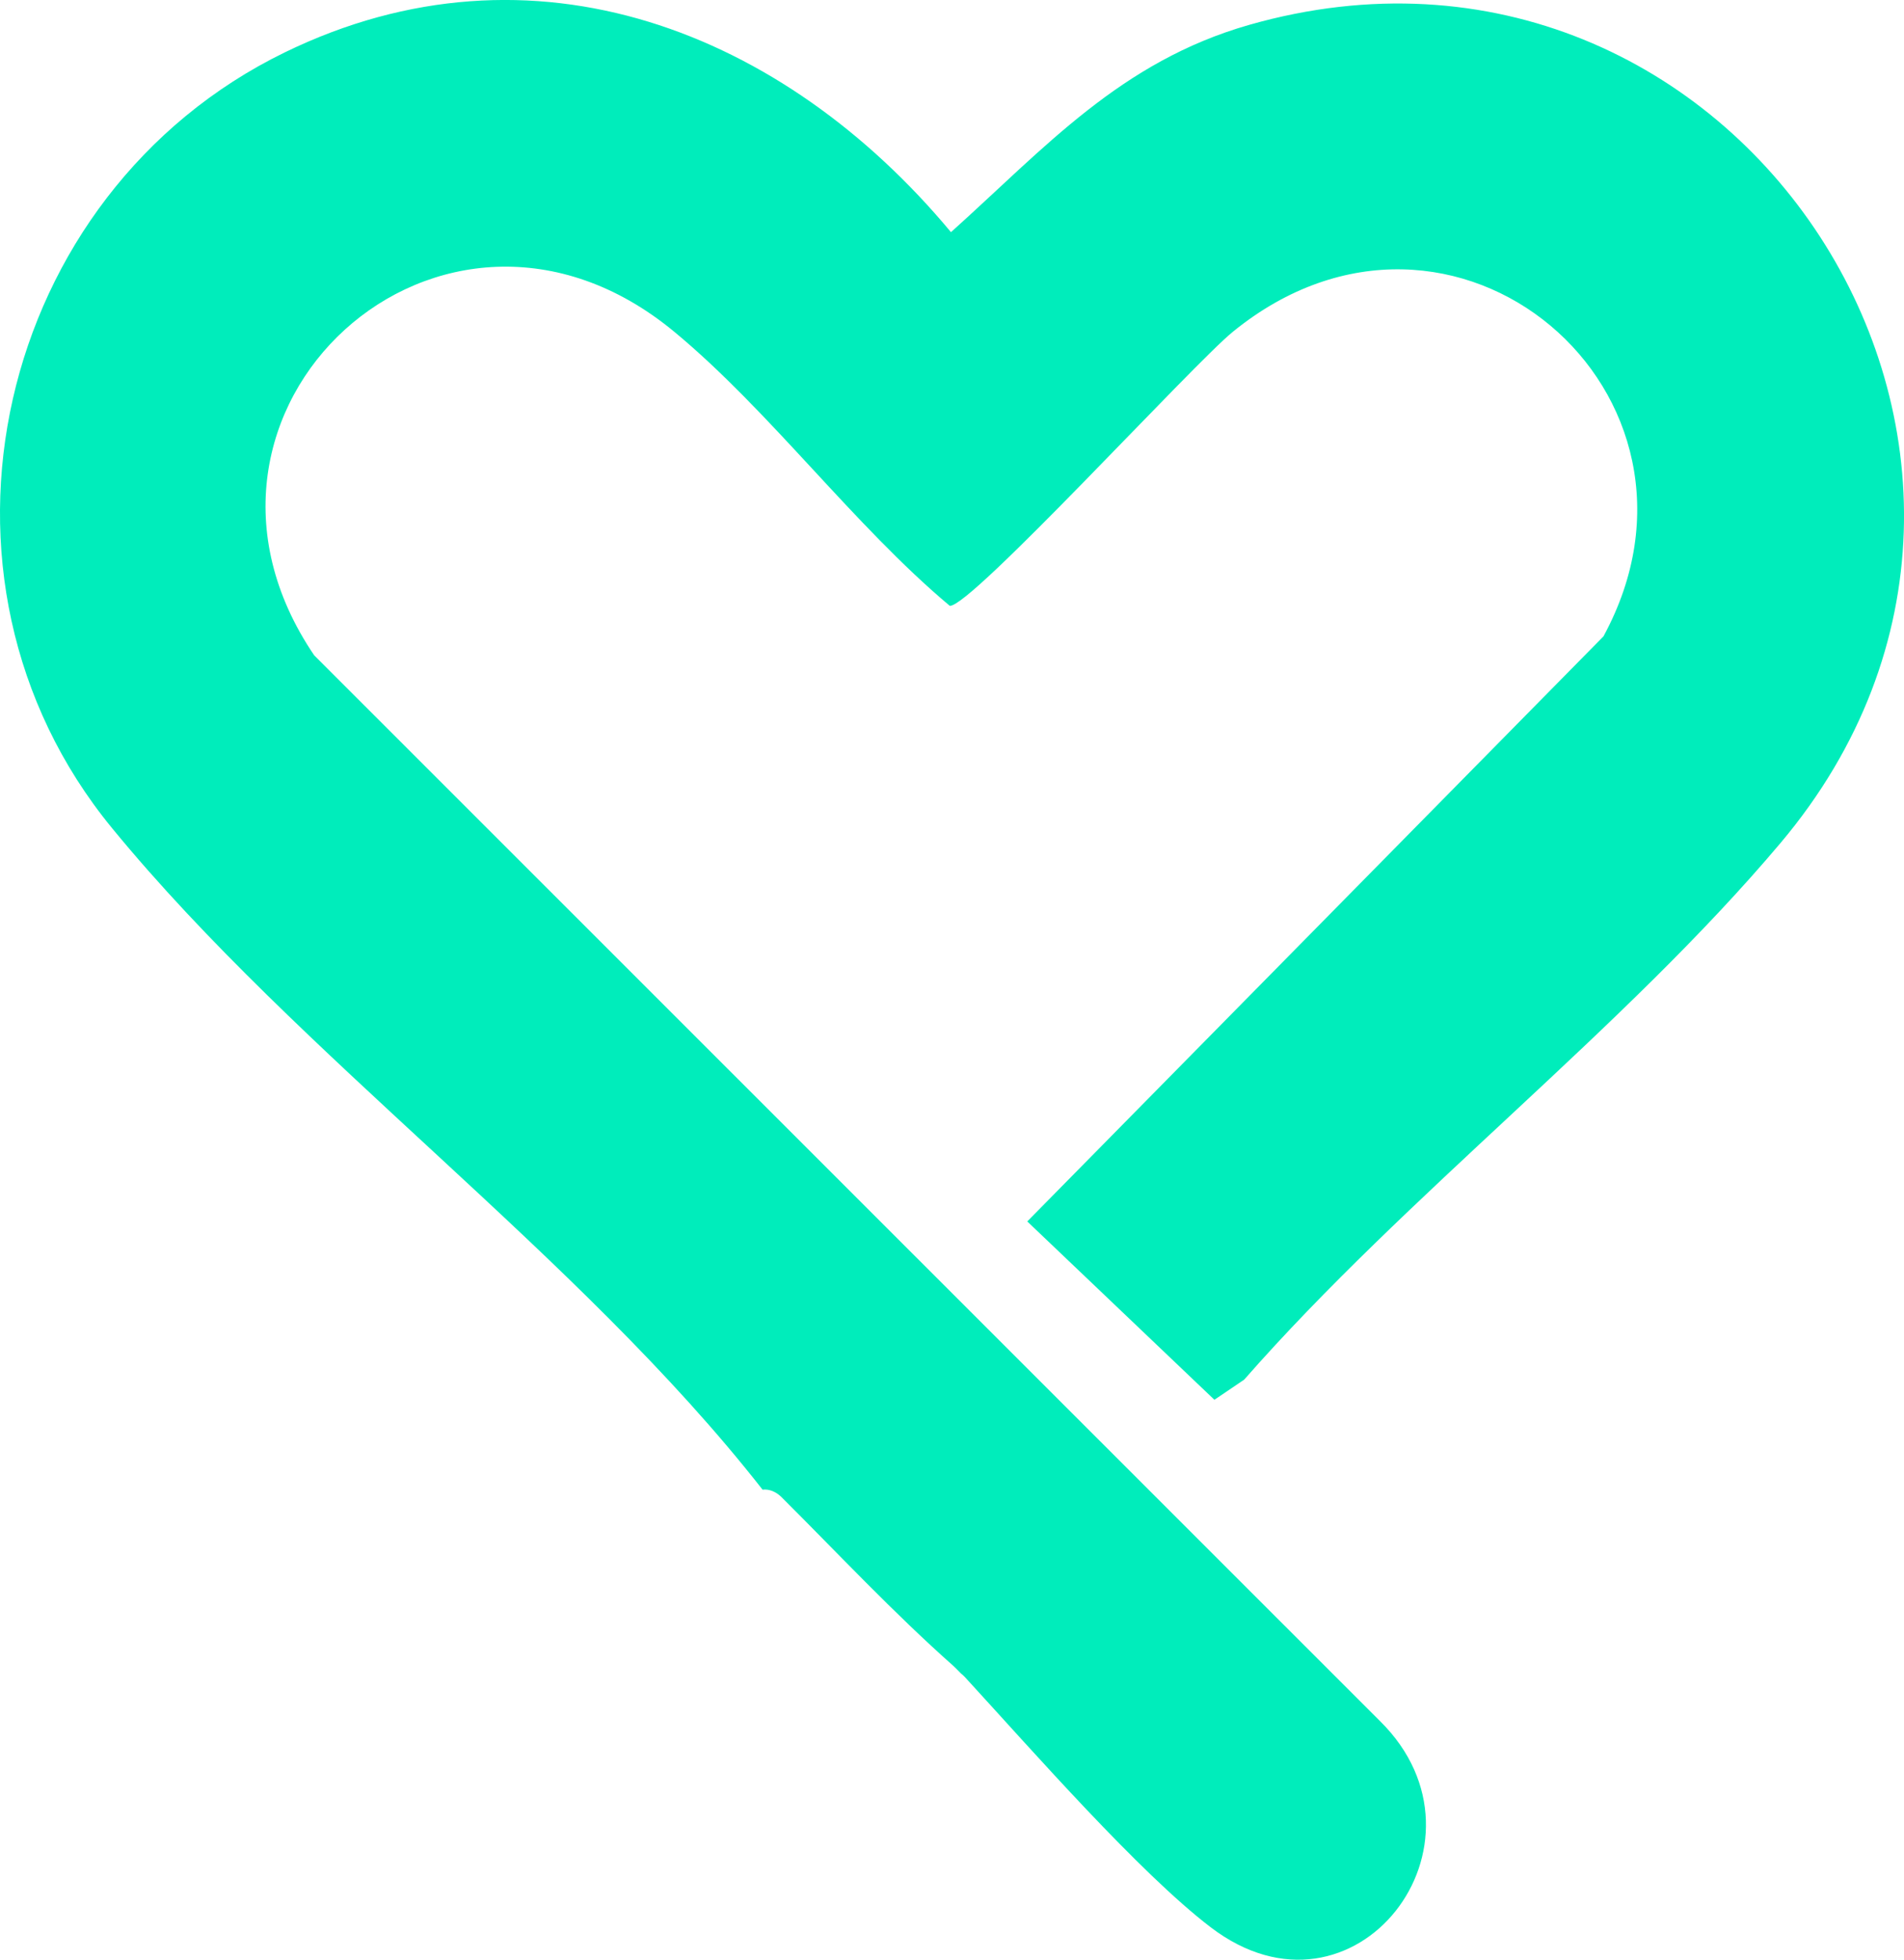 <svg xmlns="http://www.w3.org/2000/svg" id="Layer_2" data-name="Layer 2" viewBox="0 0 193.91 199.55"><defs><style>      .cls-1 {        fill: #00edbb;      }    </style></defs><g id="Layer_1-2" data-name="Layer 1"><path class="cls-1" d="M98.62,171.15c-.24-.26-.46-.53-.75-.75-.25-.25-.49-.51-.75-.75-6.15-5.45-11.76-11.46-17.58-17.26-.51-.48-1.17-.79-1.88-.71-18.71-23.91-47.15-44.08-66.25-67.36C-9.57,58.77-.41,19.67,28.99,5.34c25.31-12.33,50.87-2.11,67.86,18.3,9.57-8.59,17.27-17.37,30.38-21.11,49.58-14.14,87.36,43.85,54.11,83.3-15.96,18.94-38.12,35.82-54.63,54.65l-3.03,2.05-19.06-18.16,58.68-59.57c13.43-24.71-15.25-49.34-37.75-31.01-4.1,3.34-26.7,28.06-28.82,27.9-9.8-8.22-18.33-19.85-28.05-27.9-23.65-19.58-53.61,8-36.68,32.94l108.55,108.52c12.57,12.41-2.61,32.17-17.25,20.99-7.24-5.52-18.19-18.02-24.68-25.09Z"></path></g></svg>